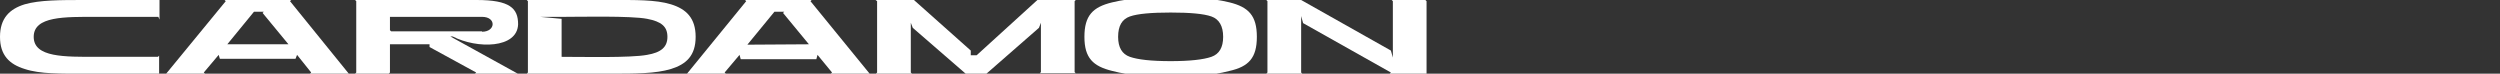 <?xml version="1.0" encoding="utf-8"?>
<!-- Generator: Adobe Illustrator 24.3.0, SVG Export Plug-In . SVG Version: 6.00 Build 0)  -->
<svg version="1.1" id="Layer_1" xmlns="http://www.w3.org/2000/svg" xmlns:xlink="http://www.w3.org/1999/xlink" x="0px" y="0px"
	 viewBox="0 0 637.9 18.8" style="enable-background:new 0 0 637.9 18.8;" xml:space="preserve">
<rect x="0" y="0" width="637.9" height="18.8" fill="#333333" stroke="none"/>
<style type="text/css">
	.st0{fill:#FFFFFF;}
</style>
<g>
	<path class="st0" d="M40.3,18.8H21.5c-6,0-11.3,0.1-15.2-1.2C2.4,16.4,0,14.1,0,9.4s2.4-7.1,6.3-8.3C10.1,0,15.5,0,21.5,0h19.2v5
		l-0.3-0.7H24.7c-8.2,0-16.1-0.2-16.1,5.1s7.9,5.1,16.1,5.1h15.6l0.3-0.3v4.9L40.3,18.8z"/>
	<path class="st0" d="M57.6,0.3L57.3,0h17L74,0.3l15,18.5h-9.9l0.3-0.3L75.8,14l-0.4,1H56.1l-0.3-1L52,18.5l0.3,0.3h-9.9L57.6,0.3z
		 M73.6,11.3l-6.6-8L67.3,3h-2.5L58,11.3H73.6z"/>
	<path class="st0" d="M132,18.8h-10.8l0.3-0.3L109.6,12v-0.7H99.5v7.2l-0.3,0.3h-8.6l0.3-0.3V0.3L90.6,0h31c8.5,0,10.6,2.1,10.6,6.2
		c-0.2,6.2-10.5,6.3-16.7,3.1h-0.6l17.4,9.6v0.3L132,18.8z M123,8.1c3.5,0,3.7-3.8,0-3.8H99.5v3.4L99.8,8H123V8.1z"/>
	<path class="st0" d="M134.7,18.5V0.3L134.4,0H156c6,0,11.3-0.1,15.2,1.1s6.3,3.5,6.3,8.3s-2.4,7-6.3,8.2c-3.9,1.2-9.2,1.2-15.2,1.2
		h-21.6L134.7,18.5z M165.1,14c3.6-0.6,5.2-2,5.2-4.6s-1.5-3.9-5.2-4.6C161,4,147.9,4.3,143.9,4.3h-6.1l5.5,0.5v9.7
		C148.3,14.5,160.9,14.8,165.1,14z"/>
	<path class="st0" d="M190.4,0.3L190.1,0h17l-0.3,0.3l15.1,18.5H212l0.3-0.3l-3.7-4.5l-0.3,1.1H189l-0.3-1.1l-3.8,4.5l0.3,0.3h-9.9
		L190.4,0.3z M206.4,11.3l-6.6-8l0.3-0.3h-2.5l-6.9,8.4L206.4,11.3L206.4,11.3z"/>
	<path class="st0" d="M223.8,18.5V0.3L223.4,0h9.8l14.5,12.9v1.2h1.5L264.7,0h9.8l-0.3,0.3v18.1l0.3,0.3h-9.2l0.3-0.3V5.8l-0.5,1.3
		l-13.4,11.7h-5.3L232.9,7.1l-0.5-1.3v12.7l0.3,0.3h-9.2L223.8,18.5z"/>
	<path class="st0" d="M298.7,19.3c-6,0-10,0.1-14.9-1.2c-4.9-1.2-7.1-3.3-7.1-8.7s2.1-7.6,7.1-8.8c4.9-1.2,9-1.1,14.9-1.1
		c6.7,0,10-0.1,15,1.1c4.9,1.2,7,3.4,7,8.8s-2.1,7.6-7,8.7C308.7,19.4,305.3,19.3,298.7,19.3z M298.7,15.6c4.9,0,8.4-0.4,10.4-1.1
		c2-0.7,3-2.4,3-5.1s-1-4.5-3-5.2s-5.5-1-10.4-1s-8.4,0.3-10.4,1s-3,2.4-3,5.2c0,2.7,1,4.4,3,5.1C290.3,15.2,293.7,15.6,298.7,15.6z
		"/>
	<path class="st0" d="M323.4,18.5V0.3L323.1,0h8.9l22.9,12.9l0.5,1.8V0.3L355.1,0h8.6l0.3,0.3v18.5h-9.4l0.3-0.3L332.5,5.9L332,4.1
		v14.4l0.3,0.3h-9.2L323.4,18.5z"/>
</g>
</svg>
